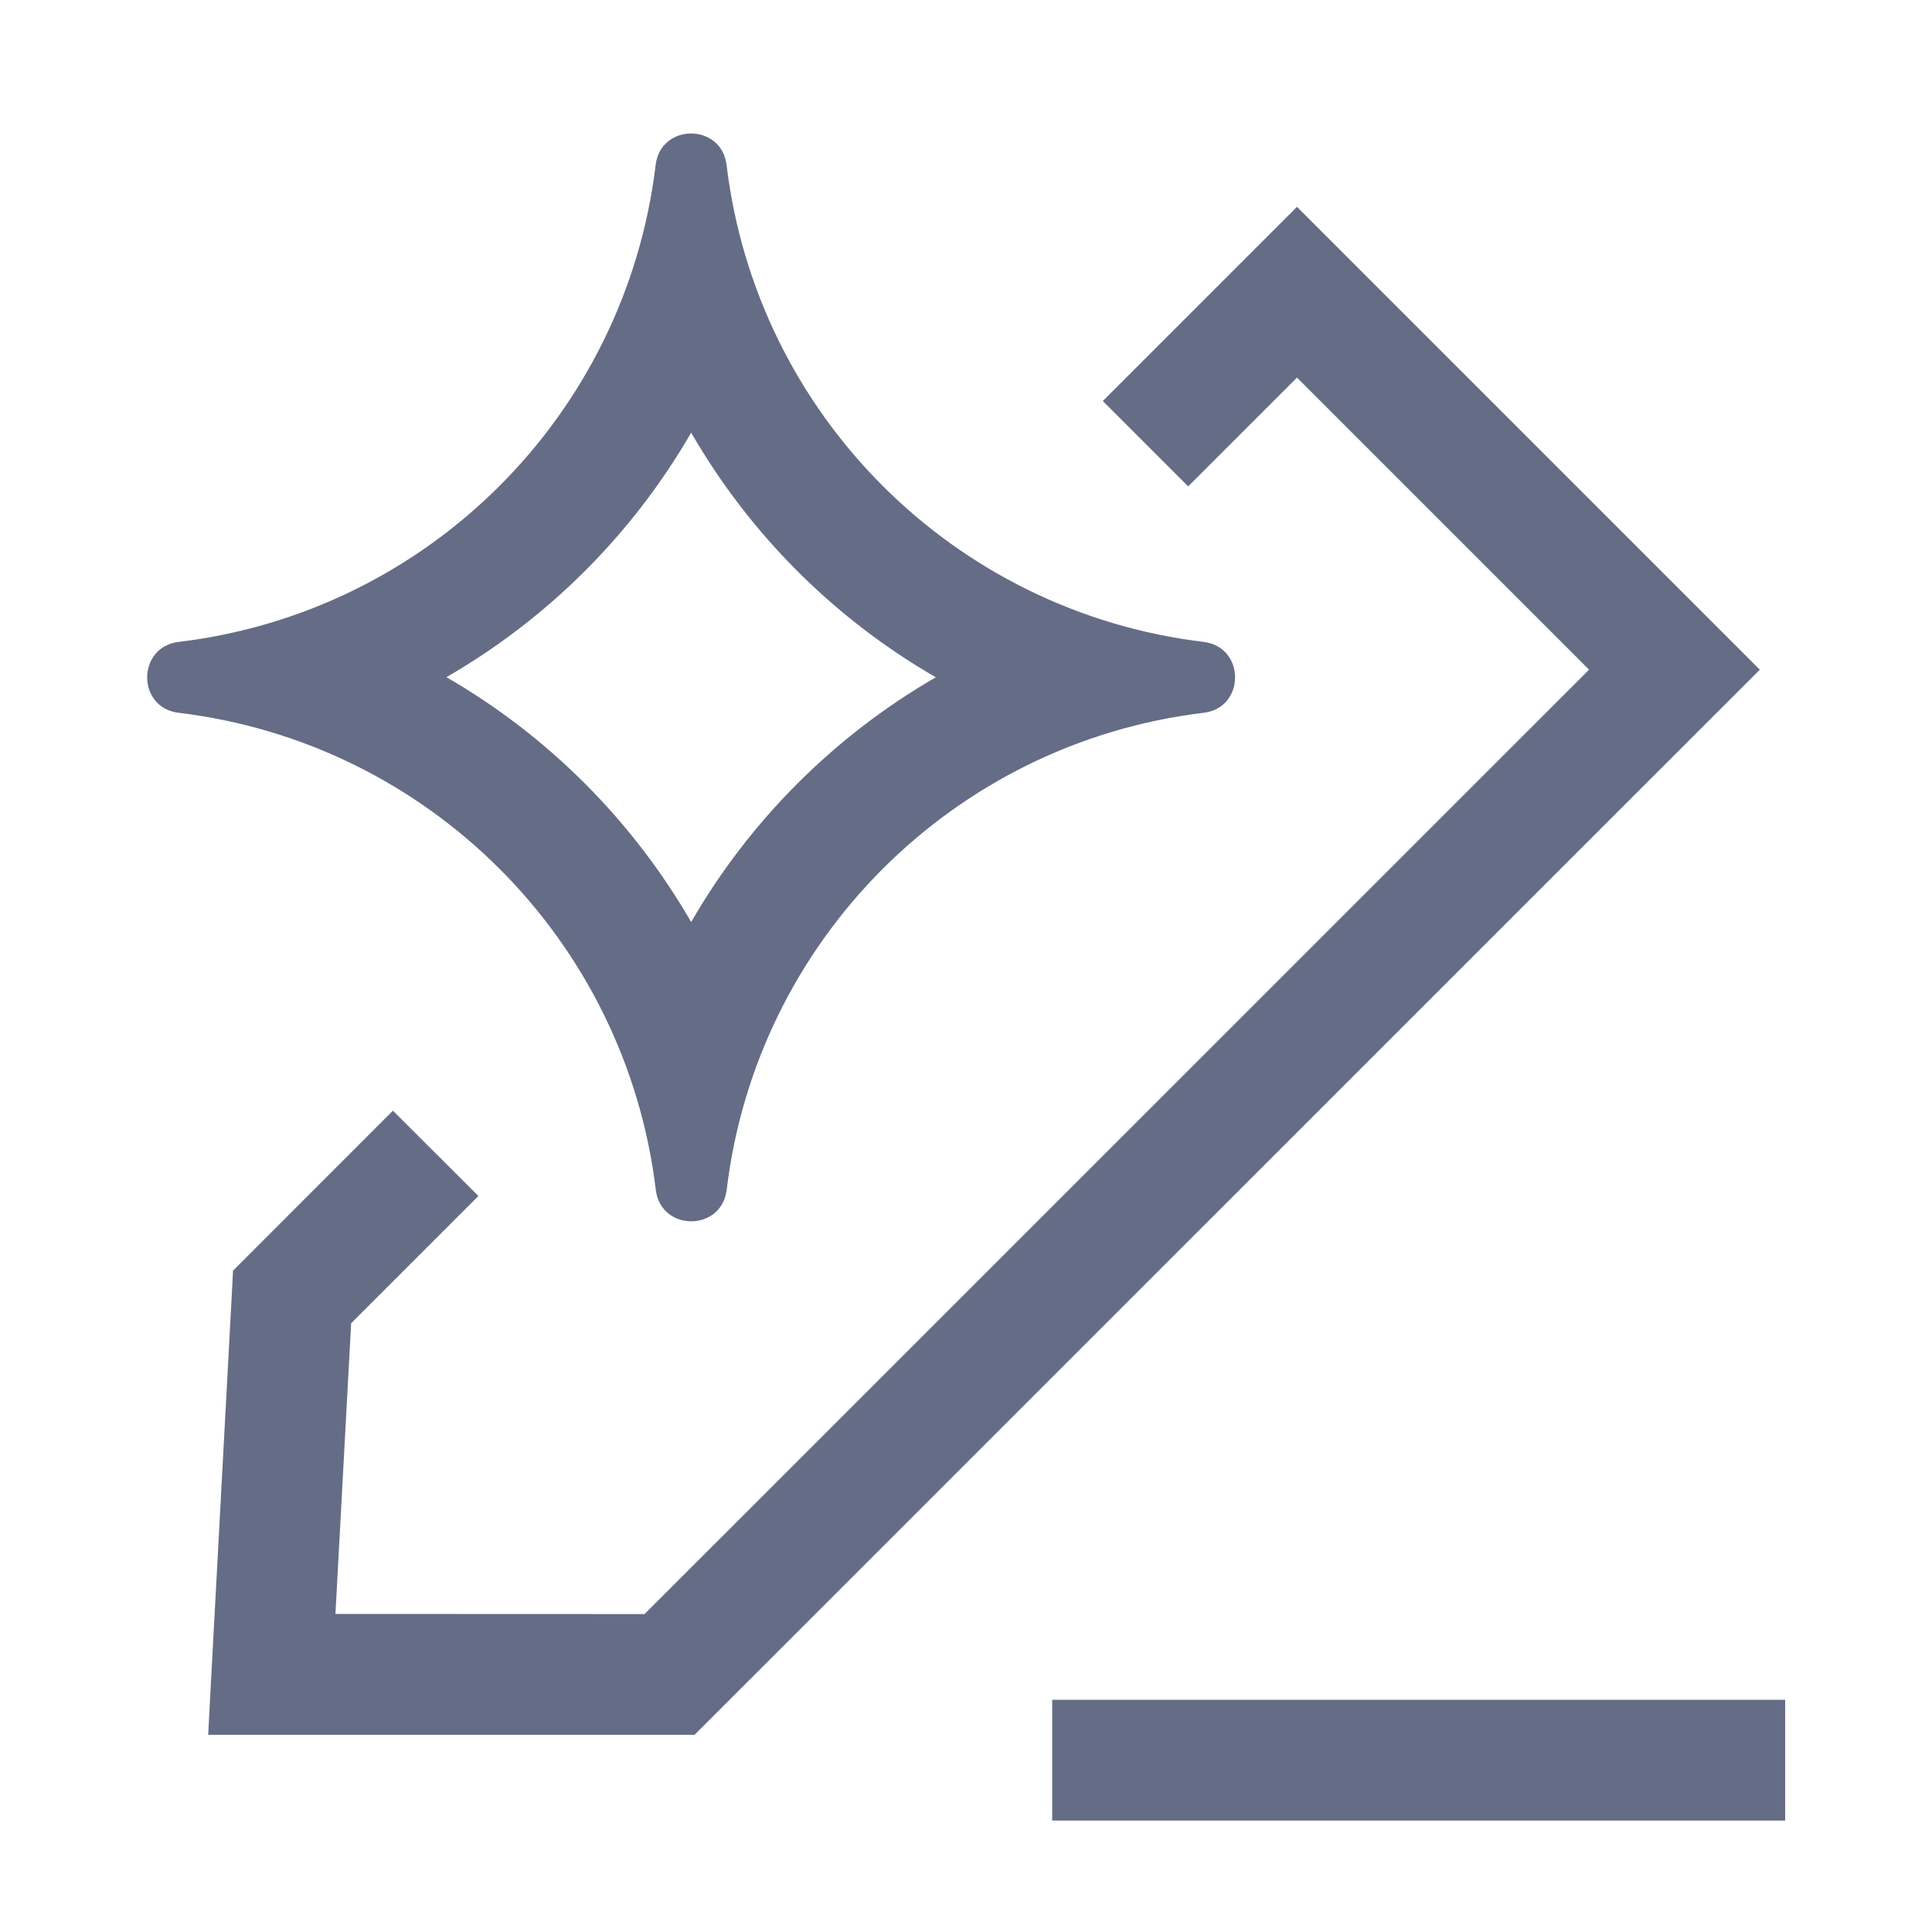 <svg width="16" height="16" viewBox="0 0 16 16" fill="none" xmlns="http://www.w3.org/2000/svg">
<path d="M14.784 15.077H8.714V14.077H14.784V15.077ZM14.574 5.546L5.752 14.367H1.724L1.752 13.84L1.92 10.714L1.93 10.523L3.254 9.198L3.962 9.905L2.908 10.959L2.778 13.366L5.338 13.367L13.16 5.546L10.741 3.127L9.84 4.028L9.133 3.321L10.741 1.713L14.574 5.546ZM5.43 1.365C5.472 1.019 5.974 1.019 6.017 1.365C6.266 3.435 7.898 5.067 9.968 5.316C10.315 5.358 10.315 5.862 9.968 5.903C7.898 6.152 6.266 7.785 6.018 9.854C5.976 10.201 5.473 10.201 5.431 9.854C5.181 7.784 3.549 6.152 1.479 5.903C1.132 5.861 1.132 5.359 1.479 5.316C3.549 5.068 5.181 3.435 5.43 1.365ZM5.724 3.583C5.238 4.424 4.538 5.123 3.697 5.608C4.539 6.094 5.238 6.795 5.724 7.636C6.209 6.795 6.909 6.095 7.75 5.609C6.909 5.124 6.209 4.424 5.724 3.583Z" fill="#656C86"/>
</svg>
